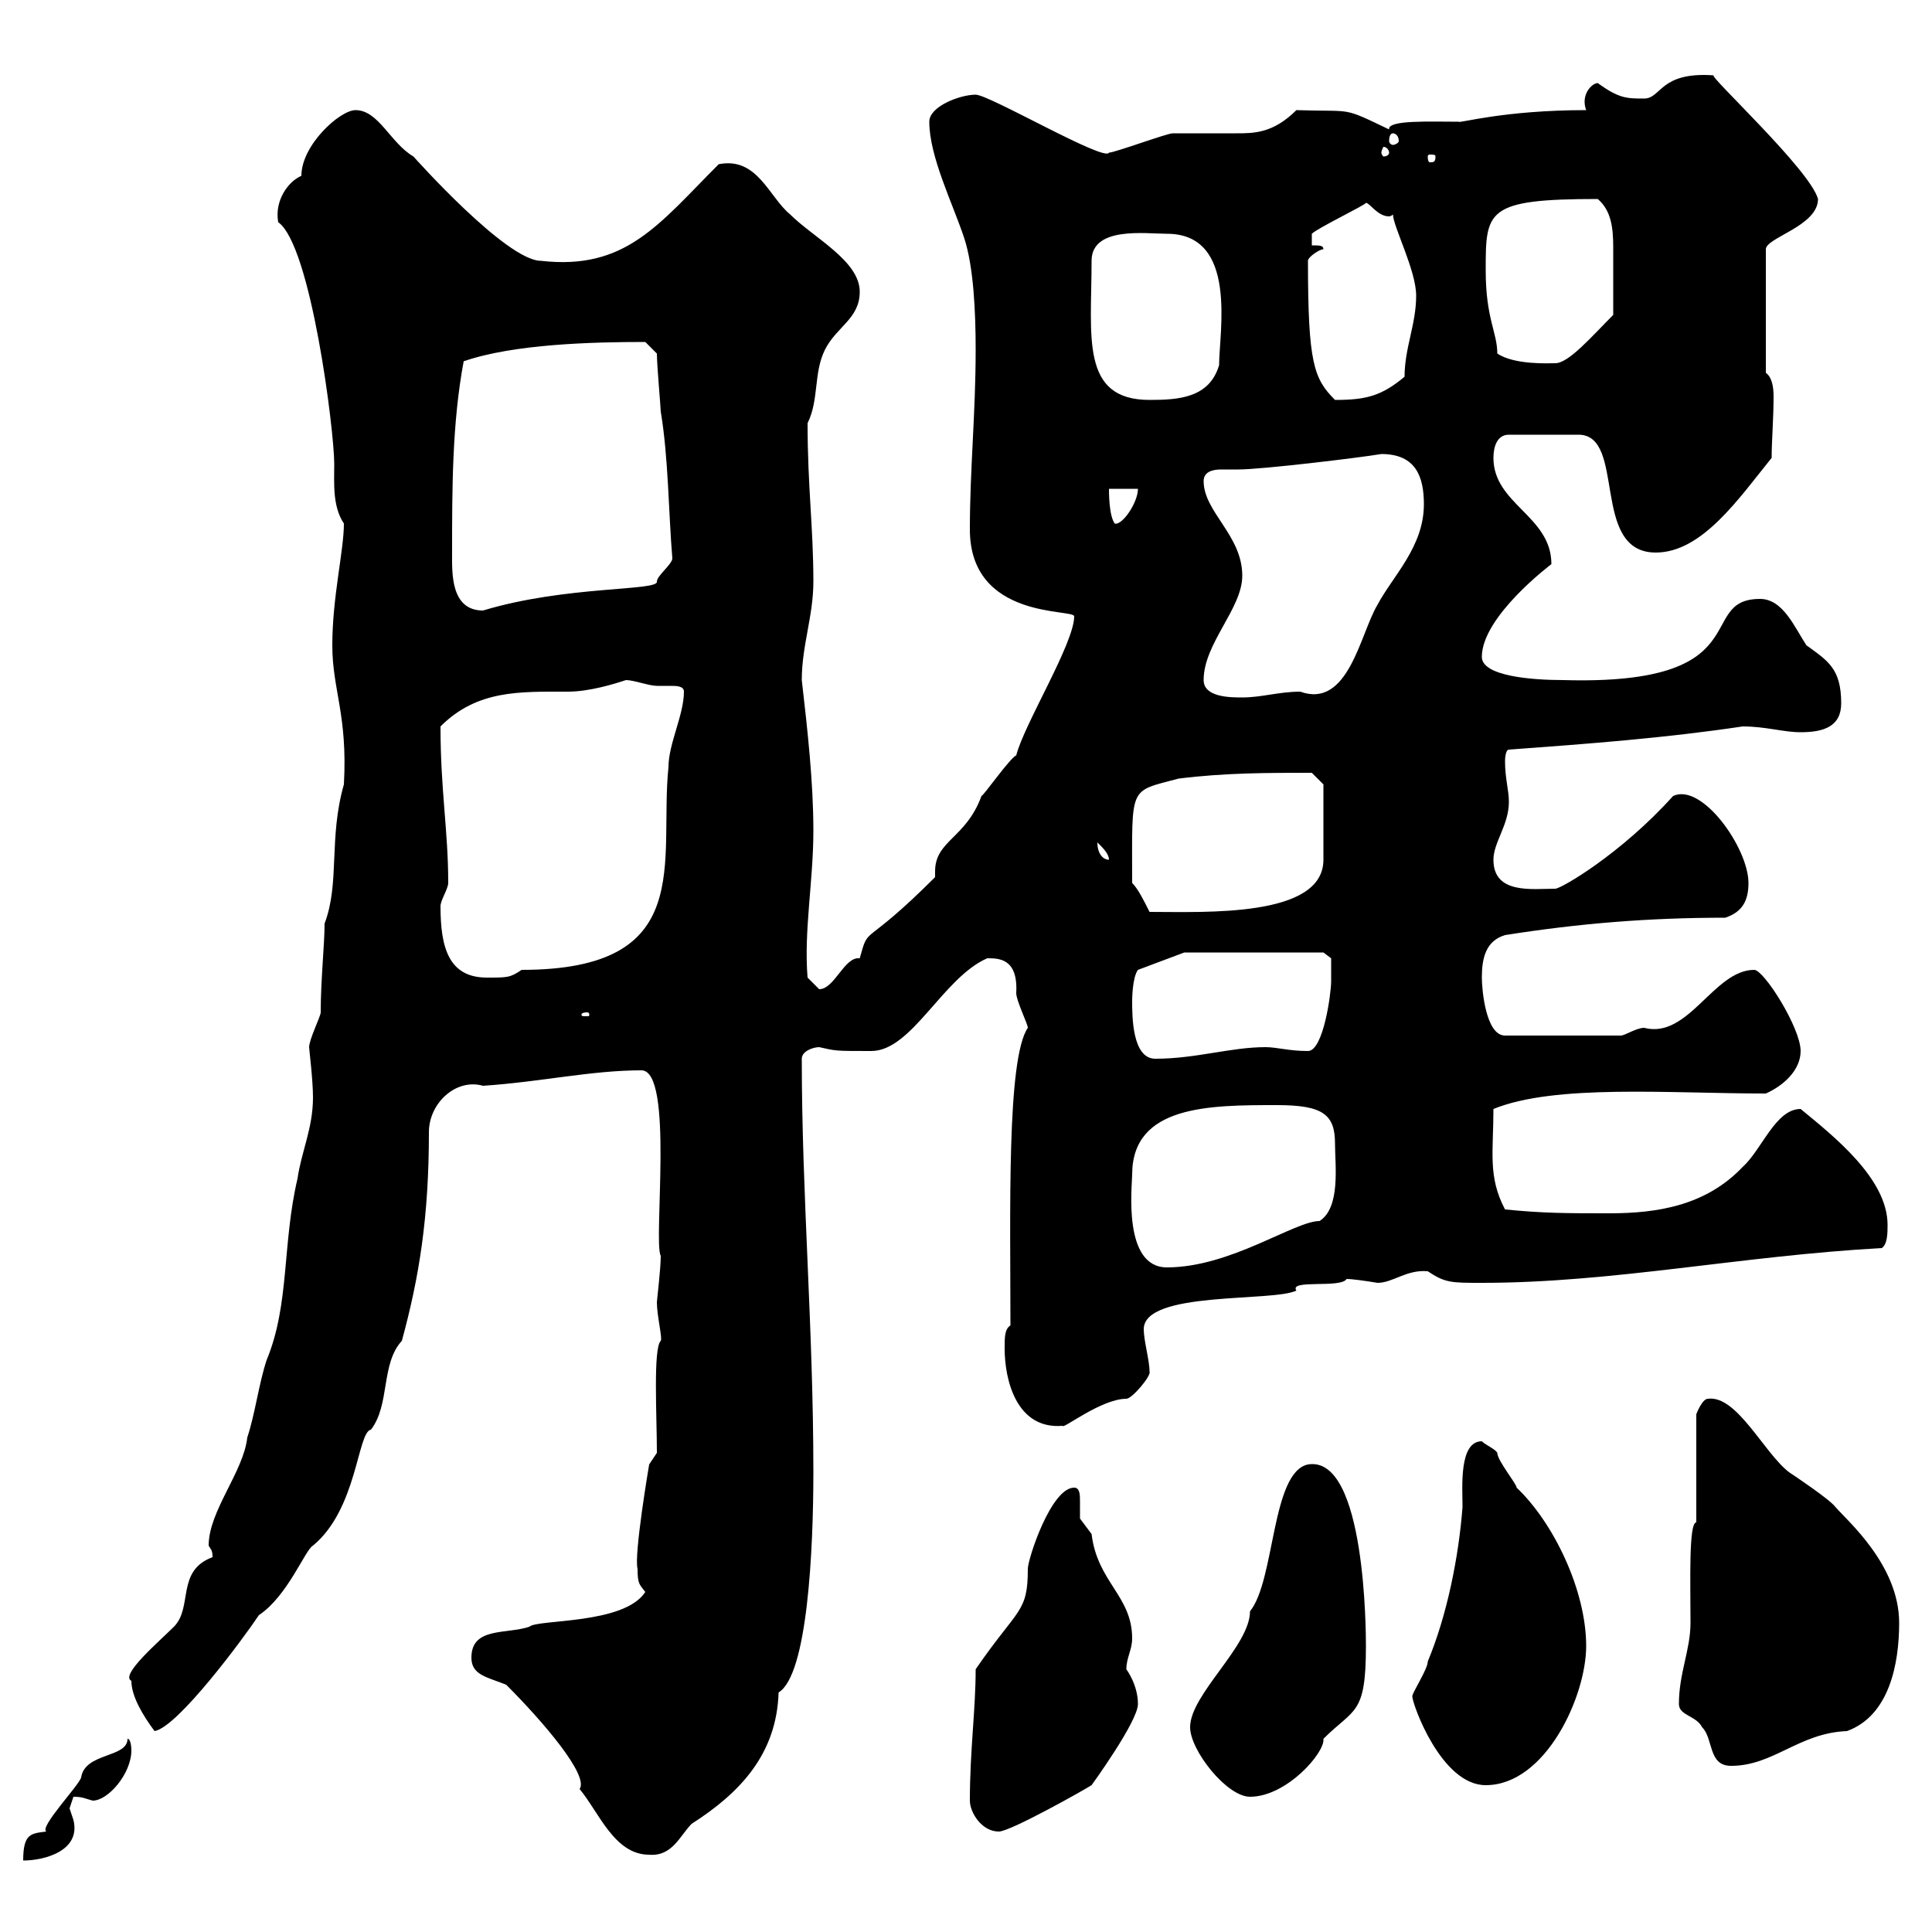<svg xmlns="http://www.w3.org/2000/svg" xmlns:xlink="http://www.w3.org/1999/xlink" width="300" height="300"><path d="M19.80 270C19.80 273 13.20 272.10 12.60 276C12.30 277.20 6 283.80 7.20 284.40C4.80 284.70 3.60 284.70 3.60 288.90C6.90 288.90 12.60 287.40 11.40 282.60C11.40 282.60 10.80 280.80 10.80 280.80C10.80 280.80 11.40 279 11.40 279C12.90 279 13.20 279.30 14.40 279.60C16.80 279.60 20.40 275.40 20.40 271.80C20.40 271.80 20.40 270 19.80 270ZM73.20 257.40C73.20 260.10 75.60 260.40 78.60 261.60C84.30 267.30 91.50 275.70 90 277.80C93 281.40 95.40 288 100.80 288C104.40 288.30 105.60 285 107.40 283.20C114.90 278.40 120.60 272.40 120.90 262.80C125.40 260.10 126.30 240.60 126.30 228.60C126.30 206.10 124.50 185.70 124.50 164.40C124.50 163.20 126.30 162.60 127.20 162.60C129.90 163.20 129.60 163.20 135.30 163.20C141.60 163.20 146.40 151.80 153.30 148.80C155.10 148.80 158.10 148.80 157.80 154.20C157.80 155.40 159.60 159 159.60 159.60C156.30 164.40 156.90 188.40 156.90 205.80C156 206.40 156 207.60 156 209.40C156 214.20 157.80 222 165 221.40C165 222 171 217.20 174.90 217.20C175.80 217.20 178.80 213.60 178.50 213C178.50 211.20 177.60 208.20 177.60 206.40C177.60 200.40 197.70 202.20 201.30 200.40C200.10 198.60 208.20 200.10 209.10 198.60C210 198.60 212.10 198.90 213.90 199.20C216.30 199.20 218.40 197.10 221.70 197.40C224.40 199.20 225.30 199.20 230.10 199.20C250.50 199.20 270.30 195 292.20 193.80C293.10 193.20 293.10 191.40 293.10 190.20C293.10 183 284.70 176.40 279.60 172.20C275.70 172.20 273.60 178.50 270.60 181.20C264.90 187.20 257.40 188.40 249.90 188.40C243.30 188.40 239.70 188.40 233.70 187.80C231 182.70 231.90 178.80 231.90 172.20C241.50 168.30 259.20 169.80 274.20 169.80C276.90 168.60 279.60 166.20 279.60 163.20C279.60 159.60 273.90 150.60 272.40 150.60C266.10 150.60 262.20 161.40 255.30 159.60C254.10 159.60 252.30 160.80 251.70 160.80L233.70 160.80C230.70 160.80 230.10 153.60 230.10 151.80C230.10 148.80 230.70 146.10 233.70 145.20C245.10 143.40 255.90 142.50 267.90 142.50C270.60 141.60 271.50 139.80 271.50 137.10C271.50 131.70 264.30 121.50 259.80 123.60C251.70 132.60 242.40 138 241.50 138C237.90 138 231.90 138.90 231.90 133.50C231.90 130.80 234.30 128.10 234.30 124.50C234.30 122.70 233.70 120.90 233.70 118.20C233.70 118.20 233.70 116.40 234.30 116.40C246.60 115.50 258.60 114.60 270.60 112.80C274.20 112.80 276.90 113.70 279.60 113.70C283.20 113.70 285.90 112.80 285.90 109.20C285.90 103.80 283.80 102.60 280.50 100.20C278.70 97.50 276.90 93 273.30 93C263.10 93 273.60 106.50 242.70 105.60C237.90 105.60 230.10 105 230.10 102C230.10 95.70 240.90 87.60 240.90 87.60C240.90 80.10 231.90 78.30 231.90 71.10C231.90 69.30 232.50 67.50 234.30 67.50L245.10 67.50C252.60 67.50 246.90 85.80 257.10 85.80C264.30 85.80 270 77.40 275.10 71.10C275.10 68.40 275.40 65.10 275.40 61.50C275.40 60 275.10 58.50 274.20 57.90L274.20 38.70C274.20 36.90 282.30 35.10 282.30 30.90C281.10 26.40 265.20 11.70 266.10 11.70C257.70 11.10 258 15.30 255.30 15.30C252.60 15.30 251.40 15.30 248.10 12.90C247.20 12.90 245.40 14.70 246.30 17.10C233.40 17.10 226.50 19.20 226.50 18.90C222 18.90 215.40 18.60 215.70 20.10C208.20 16.50 210.30 17.40 201.30 17.10C197.70 20.70 194.70 20.70 192 20.70C189.60 20.70 187.20 20.70 185.10 20.70C183.90 20.70 183.30 20.70 182.10 20.70C181.20 20.70 173.10 23.70 172.20 23.70C171.60 25.20 153.60 14.70 151.50 14.70C149.10 14.70 144.30 16.50 144.30 18.90C144.30 24.30 147.90 31.50 149.70 36.90C151.20 41.40 151.50 48.60 151.50 54.30C151.50 64.20 150.60 72.90 150.60 82.20C150.60 96.30 166.80 94.50 166.80 95.70C166.80 99.90 159 112.50 157.80 117.30C156.90 117.60 152.70 123.60 152.40 123.60C150 130.20 145.20 130.50 145.20 135.30C145.20 135.60 145.20 135.90 145.20 136.20C133.80 147.60 135 143.40 133.50 148.80C131.10 148.50 129.60 153.60 127.20 153.60L125.40 151.80C124.80 144.60 126.30 136.80 126.30 129C126.30 121.50 125.40 113.40 124.50 105.60C124.50 100.20 126.30 95.70 126.30 90.30C126.30 81.90 125.40 75.60 125.40 65.70C127.20 62.10 126.30 57.90 128.10 54.30C129.90 50.70 133.50 49.50 133.50 45.30C133.50 40.50 126.30 36.90 122.70 33.30C119.40 30.60 117.60 24.30 111.60 25.50C102.30 34.80 97.20 42 84 40.50C78.60 40.50 64.20 24.30 64.20 24.30C60.60 22.20 58.80 17.10 55.20 17.10C52.80 17.10 46.80 22.50 46.80 27.30C44.70 28.20 42.60 31.20 43.20 34.50C48.30 38.10 51.90 66.90 51.90 72C51.90 75 51.60 78.60 53.40 81.30C53.40 85.50 51.60 92.70 51.60 100.20C51.60 107.10 54 111 53.40 121.80C51 130.20 52.80 137.10 50.40 143.40C50.40 146.70 49.80 152.10 49.80 157.20C49.80 157.80 48 161.40 48 162.60C48 162.90 48.60 167.70 48.60 170.40C48.60 175.20 46.80 178.80 46.20 183C43.80 193.20 45 202.50 41.40 211.20C40.20 214.80 39.60 219.60 38.40 223.20C37.80 228.60 32.40 234.60 32.40 240C32.70 240.60 33 240.60 33 241.80C27.30 243.90 30 249.60 27 252.60C24.60 255 18.60 260.10 20.40 261C20.40 263.40 22.20 266.40 24 268.80C27.60 268.20 37.80 254.40 40.20 250.80C44.70 247.80 47.40 240.60 48.60 240C55.50 234.30 55.50 222.30 57.60 222C60.60 218.10 59.10 211.80 62.40 208.20C65.10 198.30 66.60 189 66.60 175.80C66.60 171.30 70.80 167.40 75 168.60C84 168 91.80 166.20 99.60 166.20C104.70 166.20 101.40 192.90 102.60 195C102.60 197.10 102 201.90 102 202.20C102 204.30 102.90 207.90 102.60 208.20C101.40 209.40 102 219.90 102 225.60L100.80 227.40C100.80 227.40 98.40 241.50 99 243.60C99 246 99.30 246 100.20 247.20C96.90 252.30 83.40 251.40 82.20 252.60C78.60 253.80 73.20 252.60 73.20 257.40ZM150.60 279.60C150.60 281.40 152.40 284.40 155.10 284.40C156.90 284.40 168.60 277.80 169.50 277.20C169.50 277.20 176.70 267.30 176.70 264.60C176.70 261.60 174.90 259.20 174.90 259.20C174.90 257.40 175.80 256.20 175.80 254.40C175.80 247.80 170.40 245.70 169.50 238.20C169.50 238.20 167.70 235.80 167.70 235.80C167.70 235.20 167.70 234.30 167.70 233.10C167.70 232.20 167.70 231 166.80 231C163.20 231 159.60 242.10 159.60 243.60C159.60 250.50 158.10 249.60 151.50 259.20C151.50 265.50 150.60 271.80 150.60 279.60ZM184.80 268.20C184.80 271.80 190.50 279 194.10 279C199.80 279 205.80 272.10 205.50 270C210.30 265.20 212.10 266.40 212.10 255.60C212.10 253.80 212.10 225.90 203.10 227.40C197.40 228.60 198 245.40 194.10 250.20C194.10 255.60 184.80 263.10 184.80 268.20ZM219.30 263.40C219.30 264.60 223.80 277.20 230.70 277.20C240 277.20 246.30 263.40 246.30 255.60C246.30 246.90 241.20 236.40 235.50 231C235.50 230.40 232.50 226.80 232.50 225.60C232.20 225 230.70 224.40 230.10 223.80C226.50 223.80 227.10 231 227.10 234C226.50 241.80 224.70 250.80 221.70 258C221.70 259.20 219.30 262.80 219.30 263.40ZM260.70 264.60C260.70 266.40 263.40 266.40 264.30 268.20C266.10 270 265.20 274.20 268.80 274.20C275.40 274.20 279.30 269.10 286.80 268.80C293.40 266.40 294.90 258.30 294.90 252C294.90 243 286.80 236.10 285 234C284.10 232.80 278.70 229.20 277.80 228.60C273.90 225.60 269.70 216.60 265.20 217.20C264.30 217.20 263.40 219.60 263.40 219.60L263.40 236.40C262.20 236.40 262.50 245.70 262.50 252C262.50 256.20 260.70 259.80 260.70 264.60ZM175.80 182.40C175.80 171.60 187.80 171.60 198.30 171.60C205.50 171.60 207.30 173.10 207.30 177.60C207.30 180.90 208.20 187.50 204.90 189.60C201 189.60 191.10 196.80 181.20 196.80C174.30 196.80 175.80 184.20 175.80 182.40ZM175.80 155.40C175.80 155.40 175.80 151.80 176.70 150.60L183.90 147.90L205.50 147.90L206.70 148.80C206.70 148.80 206.70 151.80 206.70 152.40C206.70 154.20 205.50 163.20 203.10 163.20C200.10 163.20 198.30 162.60 196.50 162.60C191.10 162.60 185.70 164.40 179.40 164.40C175.80 164.40 175.80 157.80 175.80 155.40ZM91.20 157.20C91.50 157.20 91.50 157.50 91.50 157.50C91.50 157.80 91.50 157.80 91.20 157.80C90.30 157.80 90.30 157.80 90.30 157.50C90.30 157.50 90.30 157.20 91.20 157.20ZM68.40 140.70C68.40 139.80 69.60 138 69.60 137.10C69.60 129 68.40 122.70 68.40 112.80C74.10 107.10 80.70 107.40 88.20 107.40C91.50 107.40 95.40 106.20 97.20 105.60C98.40 105.60 100.80 106.50 102 106.50C102.30 106.50 102.90 106.50 104.10 106.50C105 106.50 106.20 106.50 106.20 107.40C106.20 111 103.80 115.50 103.80 119.10C102.30 133.80 108.30 150.60 81 150.60C79.20 151.80 78.90 151.80 75.60 151.80C69.60 151.80 68.40 147 68.40 140.70ZM175.80 137.10C175.80 121.80 175.20 123 183 120.90C190.20 120 196.80 120 203.70 120L205.50 121.80L205.50 133.50C205.50 142.50 187.20 141.60 178.50 141.60C177.60 139.80 176.70 138 175.80 137.10ZM170.40 130.80C171.30 131.70 172.20 132.60 172.20 133.50C171.30 133.50 170.40 132.60 170.40 130.80ZM186.90 105.60C186.90 99.90 192.90 94.50 192.90 89.40C192.90 83.10 186.90 79.50 186.90 74.70C186.90 73.20 188.40 72.90 189.60 72.90C190.80 72.90 191.40 72.90 192.30 72.90C195.90 72.90 210.90 71.10 214.50 70.50C219.90 70.50 221.10 74.10 221.10 78.30C221.10 84.90 216.30 89.40 213.90 93.90C211.20 98.40 209.40 110.10 201.90 107.40C198.60 107.40 195.90 108.30 192.90 108.30C191.10 108.30 186.90 108.30 186.90 105.60ZM70.20 85.80C70.20 75.90 70.20 65.70 72 56.10C79.80 53.40 92.10 53.10 100.20 53.10L102 54.90C102 56.70 102.60 63.30 102.60 63.90C103.80 71.10 103.80 79.50 104.40 86.70C104.40 87.60 102 89.40 102 90.30C102.30 91.80 87.90 90.90 75 94.80C69.90 94.80 70.20 88.80 70.20 85.80ZM172.20 75.90L176.70 75.90C176.70 78 174.30 81.60 173.10 81.30C172.20 80.10 172.20 76.50 172.20 75.90ZM169.50 40.50C169.50 35.10 177.90 36.30 181.20 36.30C192.30 36.30 189.30 51.60 189.30 56.70C187.80 61.80 183 62.10 178.50 62.10C167.70 62.10 169.50 52.20 169.50 40.50ZM203.10 40.50C203.10 39.90 204.90 38.70 205.50 38.70C205.50 38.10 204.90 38.10 203.70 38.10L203.70 36.30C204.60 35.40 212.10 31.80 212.10 31.50C212.70 31.50 213.90 33.60 215.70 33.60C215.70 33.60 216 33.60 216.30 33.30C216.30 35.10 219.90 42 219.90 45.90C219.90 50.40 218.10 54 218.10 58.50C214.50 61.50 212.10 62.10 207.30 62.10C204 58.80 203.10 56.40 203.10 40.50ZM232.50 54.90C232.50 51.60 230.70 49.50 230.70 42C230.70 32.70 230.70 30.90 248.10 30.90C250.20 32.70 250.50 35.40 250.50 38.40C250.50 42 250.50 45.30 250.50 48.90C247.20 52.20 243.60 56.40 241.50 56.40C240.60 56.40 235.20 56.70 232.50 54.90ZM222.90 24.30C222.90 25.20 222.60 25.20 222 25.20C222 25.20 221.70 25.20 221.70 24.30C221.70 24 222 24 222 24C222.60 24 222.90 24 222.90 24.30ZM215.70 23.70C215.70 24 215.40 24.30 214.80 24.30C214.80 24.30 214.50 24 214.50 23.70C214.50 23.40 214.80 22.80 214.80 22.80C215.40 22.80 215.70 23.40 215.70 23.70ZM216.30 20.70C216.60 20.70 217.20 21 217.20 21.90C217.20 22.20 216.60 22.50 216.30 22.50C216 22.50 215.70 22.20 215.70 21.90C215.70 21 216 20.70 216.30 20.70Z"/></svg>